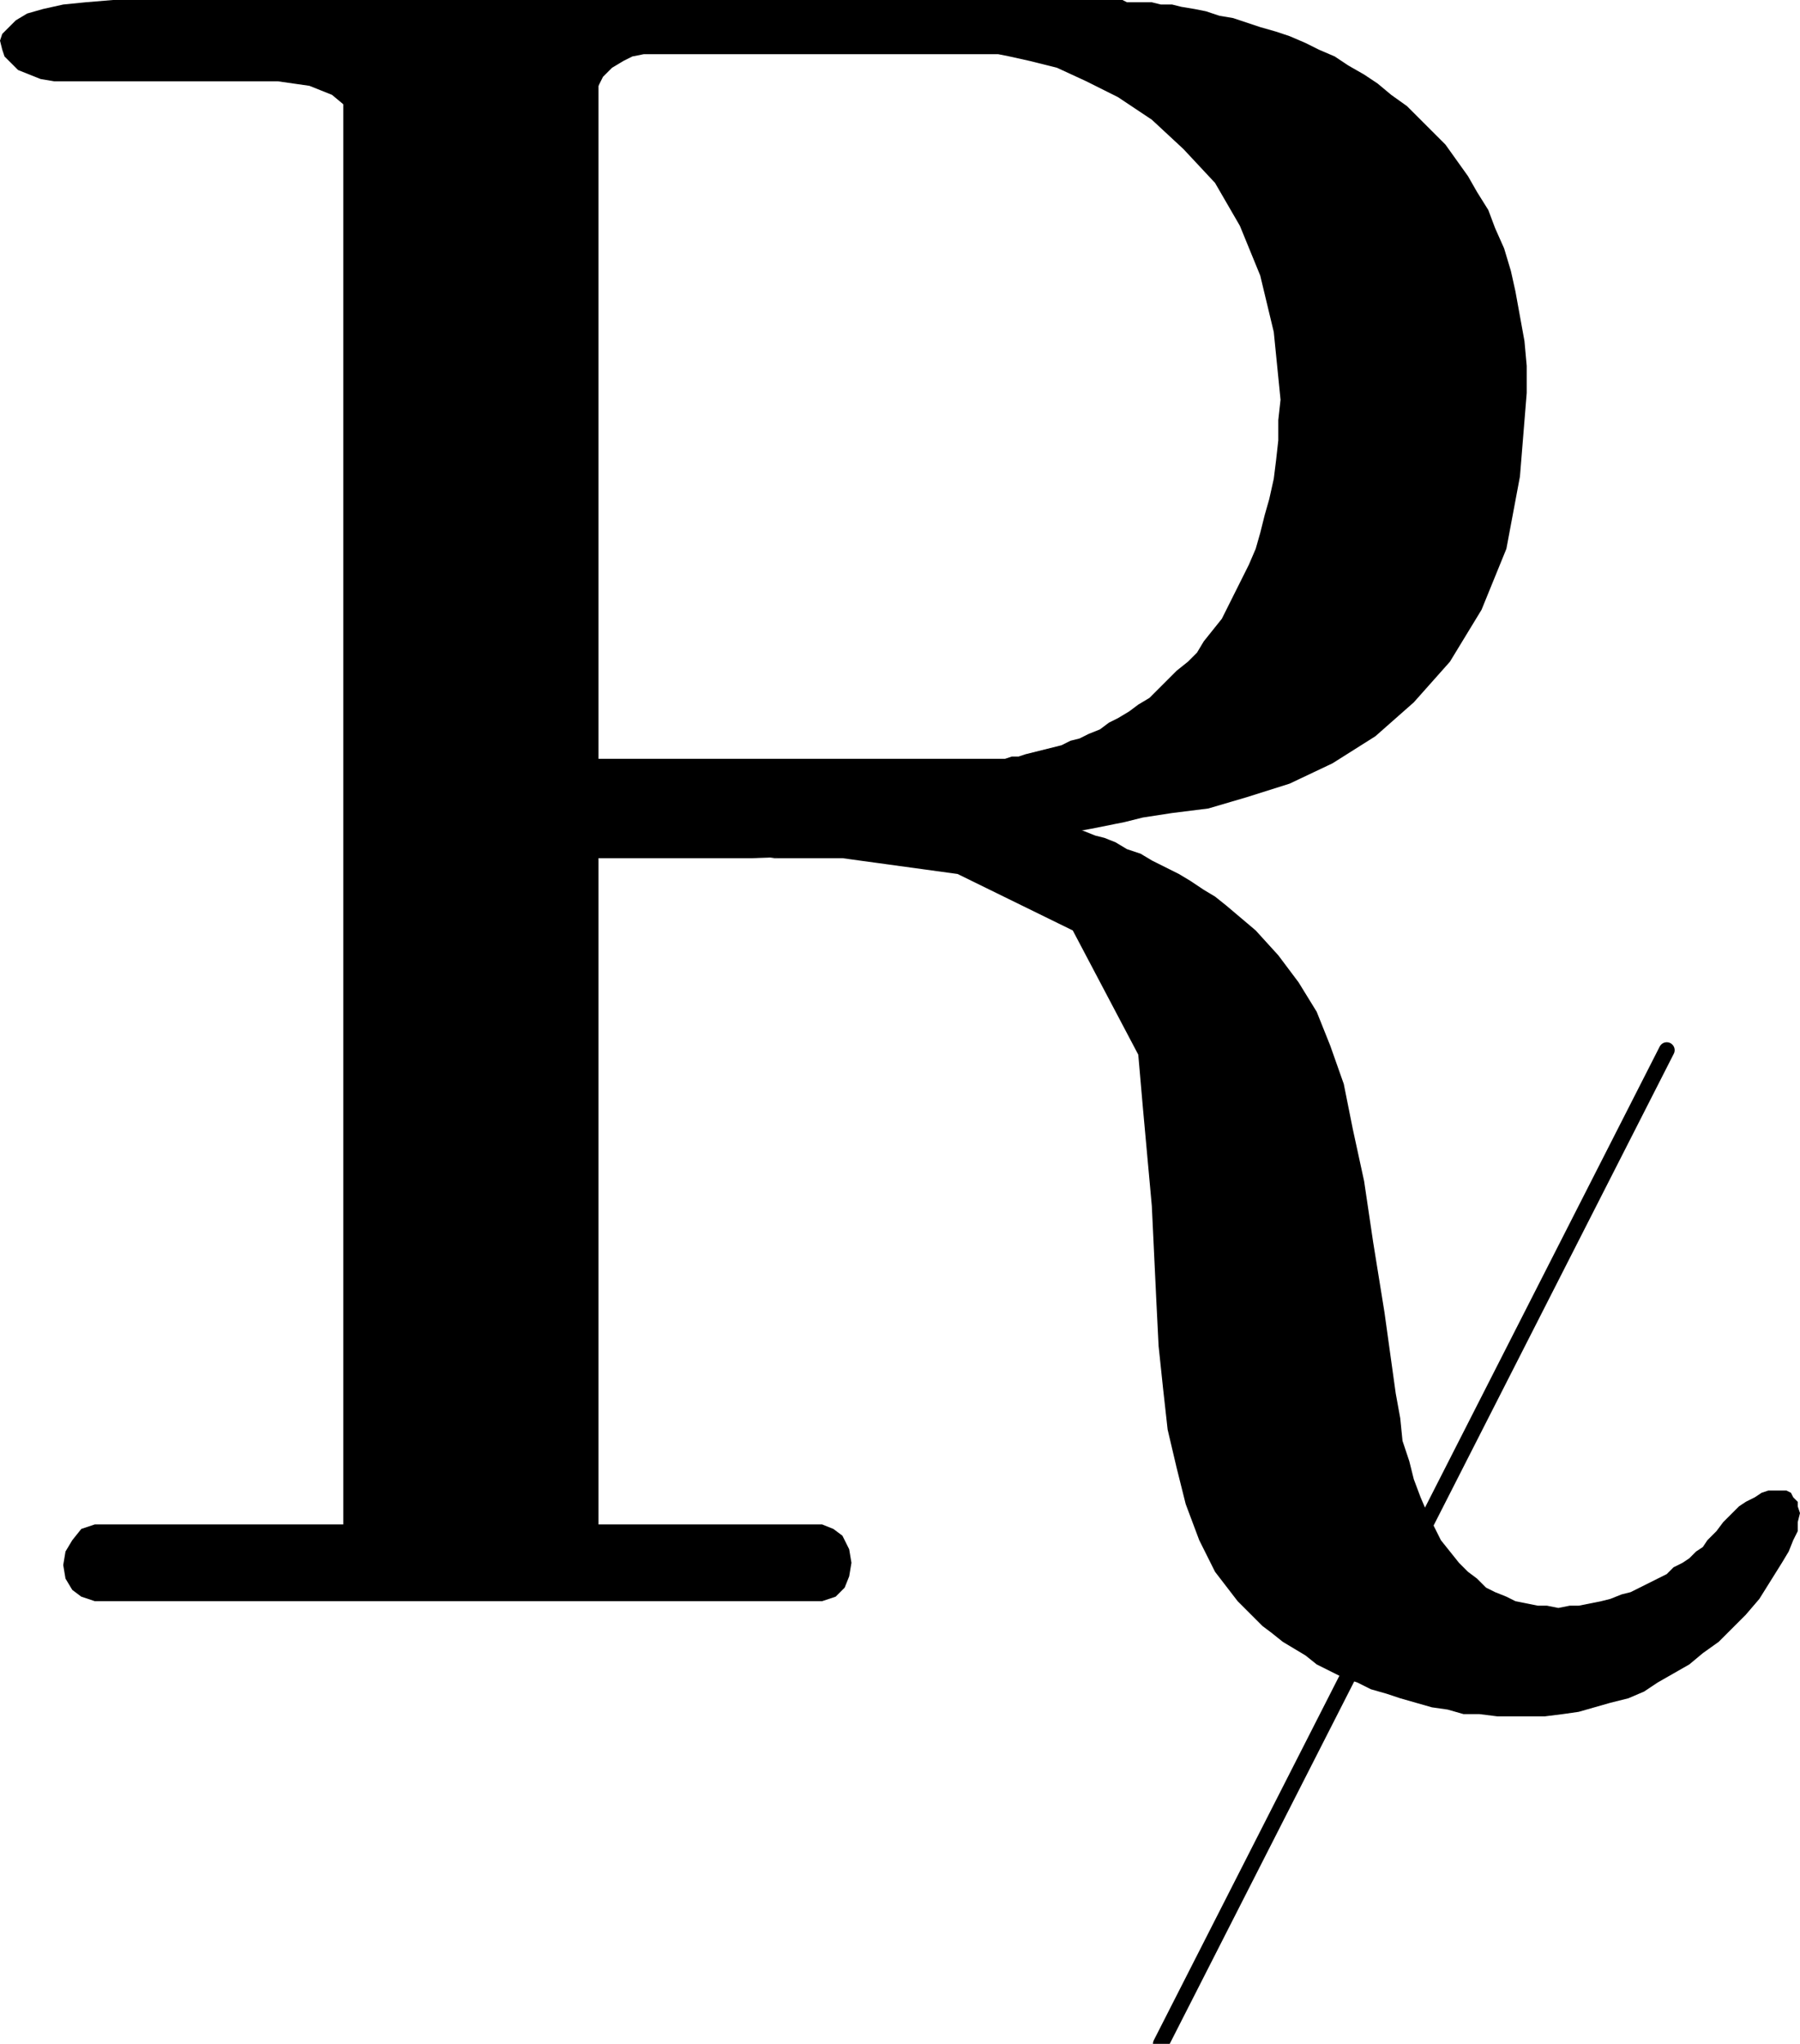 <svg xmlns="http://www.w3.org/2000/svg" width="255.04" height="289.6" fill-rule="evenodd" stroke-linecap="round" preserveAspectRatio="none" viewBox="0 0 797 905"><style>.brush1{fill:#000}.pen1{stroke:none}.brush2{fill:#000}</style><path d="M265 694V17H152v677h113z" class="pen1 brush1"/><path d="m361 379 39-1 34-3 27-4 22-4 15-3 8-2 13-2 16-2 17-5 19-6 19-9 19-12 17-15 16-18 14-23 11-27 6-32 3-37v-12l-1-11-2-11-2-11-2-9-3-10-4-9-3-8-5-8-4-7-5-7-5-7-6-6-6-6-5-5-7-5-6-5-6-4-7-4-6-4-7-3-6-3-7-3-6-2-7-2-6-2-6-2-6-1-6-2-5-1-6-1-4-1h-5l-4-1h-11l-2-1H50L38 1 28 2l-9 2-7 2-5 3-3 3-3 3-1 3 1 4 1 3 3 3 3 3 5 2 5 2 6 1h99l14 2 10 4 6 5 3 4 21 3 44 2 39 2 2-10 2-8 3-6 4-4 5-3 4-2 5-1h157l5 1 9 2 12 3 13 6 14 7 15 10 14 13 14 15 11 19 9 22 6 25 3 30-1 9v9l-1 9-1 8-2 9-2 7-2 8-2 7-3 7-3 6-3 6-3 6-3 6-4 5-4 5-3 5-4 4-5 4-4 4-4 4-4 4-5 3-4 3-5 3-4 2-4 3-5 2-4 2-4 1-4 2-4 1-4 1-4 1-4 1-3 1h-3l-3 1H256l-2 3-1 6 2 10 1 10 2 8 2 7h73l28-1z" class="pen1 brush2"/><path d="M341 380h32l51 7 51 25 29 55 2 23 2 22 2 22 1 21 1 21 1 20 2 19 2 18 4 17 4 16 6 16 7 14 10 13 3 3 4 4 4 4 4 3 5 4 5 3 5 3 5 4 6 3 6 3 6 2 6 3 7 2 6 2 7 2 7 2 7 1 7 2h7l8 1h21l8-1 7-1 7-2 7-2 8-2 7-3 6-4 7-4 7-4 6-5 7-5 6-6 6-6 6-7 5-8 5-8 3-5 2-5 2-4v-4l1-4-1-3v-2l-2-2-1-2-2-1h-8l-3 1-3 2-4 2-3 2-3 3-4 4-3 4-2 2-2 2-2 3-3 2-3 3-3 2-4 2-3 3-4 2-4 2-4 2-4 2-4 1-5 2-4 1-5 1-5 1h-4l-5 1-5-1h-4l-5-1-5-1-4-2-5-2-4-2-4-4-4-3-4-4-4-5-4-5-3-6-3-6-3-7-3-8-2-8-3-9-1-10-2-11-5-36-5-31-4-27-5-23-4-20-6-17-6-15-8-13-9-12-10-11-13-11-5-4-5-3-6-4-5-3-6-3-6-3-5-3-6-2-5-3-5-2-4-1-5-2-3-1-4-1-2-1-2-1h-1l-25 1-28 3-28 4-23 4-17 3-6 1z" class="pen1 brush2"/><path fill="none" d="M738 465 514 905" style="stroke:#000;stroke-width:7;stroke-linejoin:round"/><path d="M364 709H42l-6-2-4-3-3-5-1-6 1-6 3-5 4-5 6-2h322l5 2 4 3 3 6 1 6-1 6-2 5-4 4-6 2z" class="brush1" style="stroke:none"/></svg>
